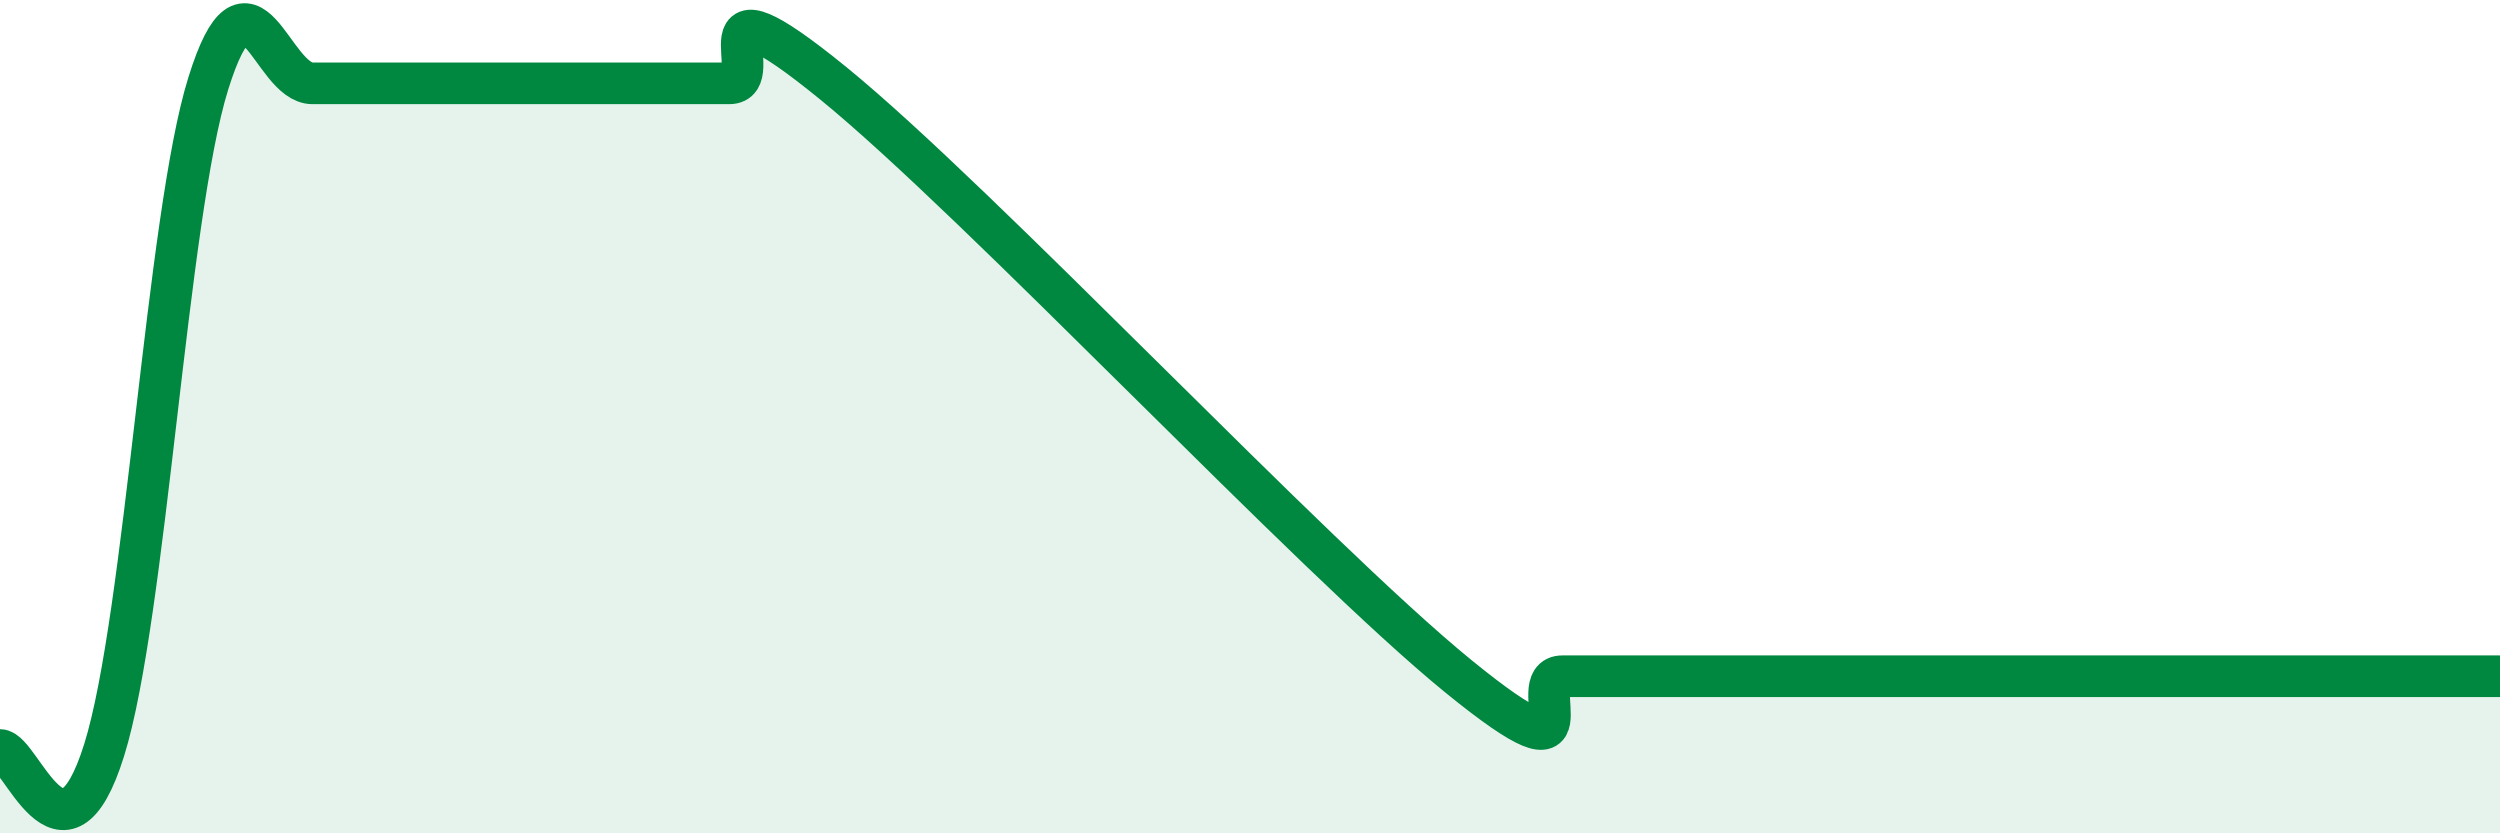 
    <svg width="60" height="20" viewBox="0 0 60 20" xmlns="http://www.w3.org/2000/svg">
      <path
        d="M 0,18 C 0.5,18 1.5,21.2 2.5,18 C 3.5,14.8 4,5.2 5,2 C 6,-1.2 6.5,2 7.5,2 C 8.5,2 9,2 10,2 C 11,2 11.5,2 12.5,2 C 13.5,2 14,2 15,2 C 16,2 16.5,2 17.5,2 C 18.5,2 16.5,-0.85 20,2 C 23.5,4.85 31.5,13.38 35,16.23 C 38.5,19.08 36.5,16.23 37.5,16.23 C 38.5,16.23 39,16.23 40,16.23 C 41,16.23 41.5,16.23 42.5,16.23 C 43.5,16.23 44,16.23 45,16.23 C 46,16.23 46.5,16.23 47.5,16.23 C 48.5,16.23 49,16.23 50,16.23 C 51,16.23 51.5,16.23 52.5,16.23 C 53.5,16.23 53.5,16.23 55,16.23 C 56.5,16.23 59,16.23 60,16.23L60 20L0 20Z"
        fill="#008740"
        opacity="0.1"
        stroke-linecap="round"
        stroke-linejoin="round"
      />
      <path
        d="M 0,18 C 0.5,18 1.5,21.2 2.5,18 C 3.5,14.8 4,5.2 5,2 C 6,-1.2 6.5,2 7.5,2 C 8.5,2 9,2 10,2 C 11,2 11.5,2 12.5,2 C 13.5,2 14,2 15,2 C 16,2 16.5,2 17.5,2 C 18.5,2 16.5,-0.85 20,2 C 23.5,4.85 31.5,13.38 35,16.23 C 38.5,19.08 36.5,16.23 37.5,16.23 C 38.5,16.23 39,16.23 40,16.23 C 41,16.23 41.5,16.23 42.5,16.23 C 43.5,16.23 44,16.23 45,16.23 C 46,16.23 46.5,16.23 47.5,16.23 C 48.5,16.23 49,16.23 50,16.23 C 51,16.23 51.5,16.23 52.5,16.23 C 53.5,16.23 53.5,16.23 55,16.23 C 56.5,16.23 59,16.23 60,16.23"
        stroke="#008740"
        stroke-width="1"
        fill="none"
        stroke-linecap="round"
        stroke-linejoin="round"
      />
    </svg>
  